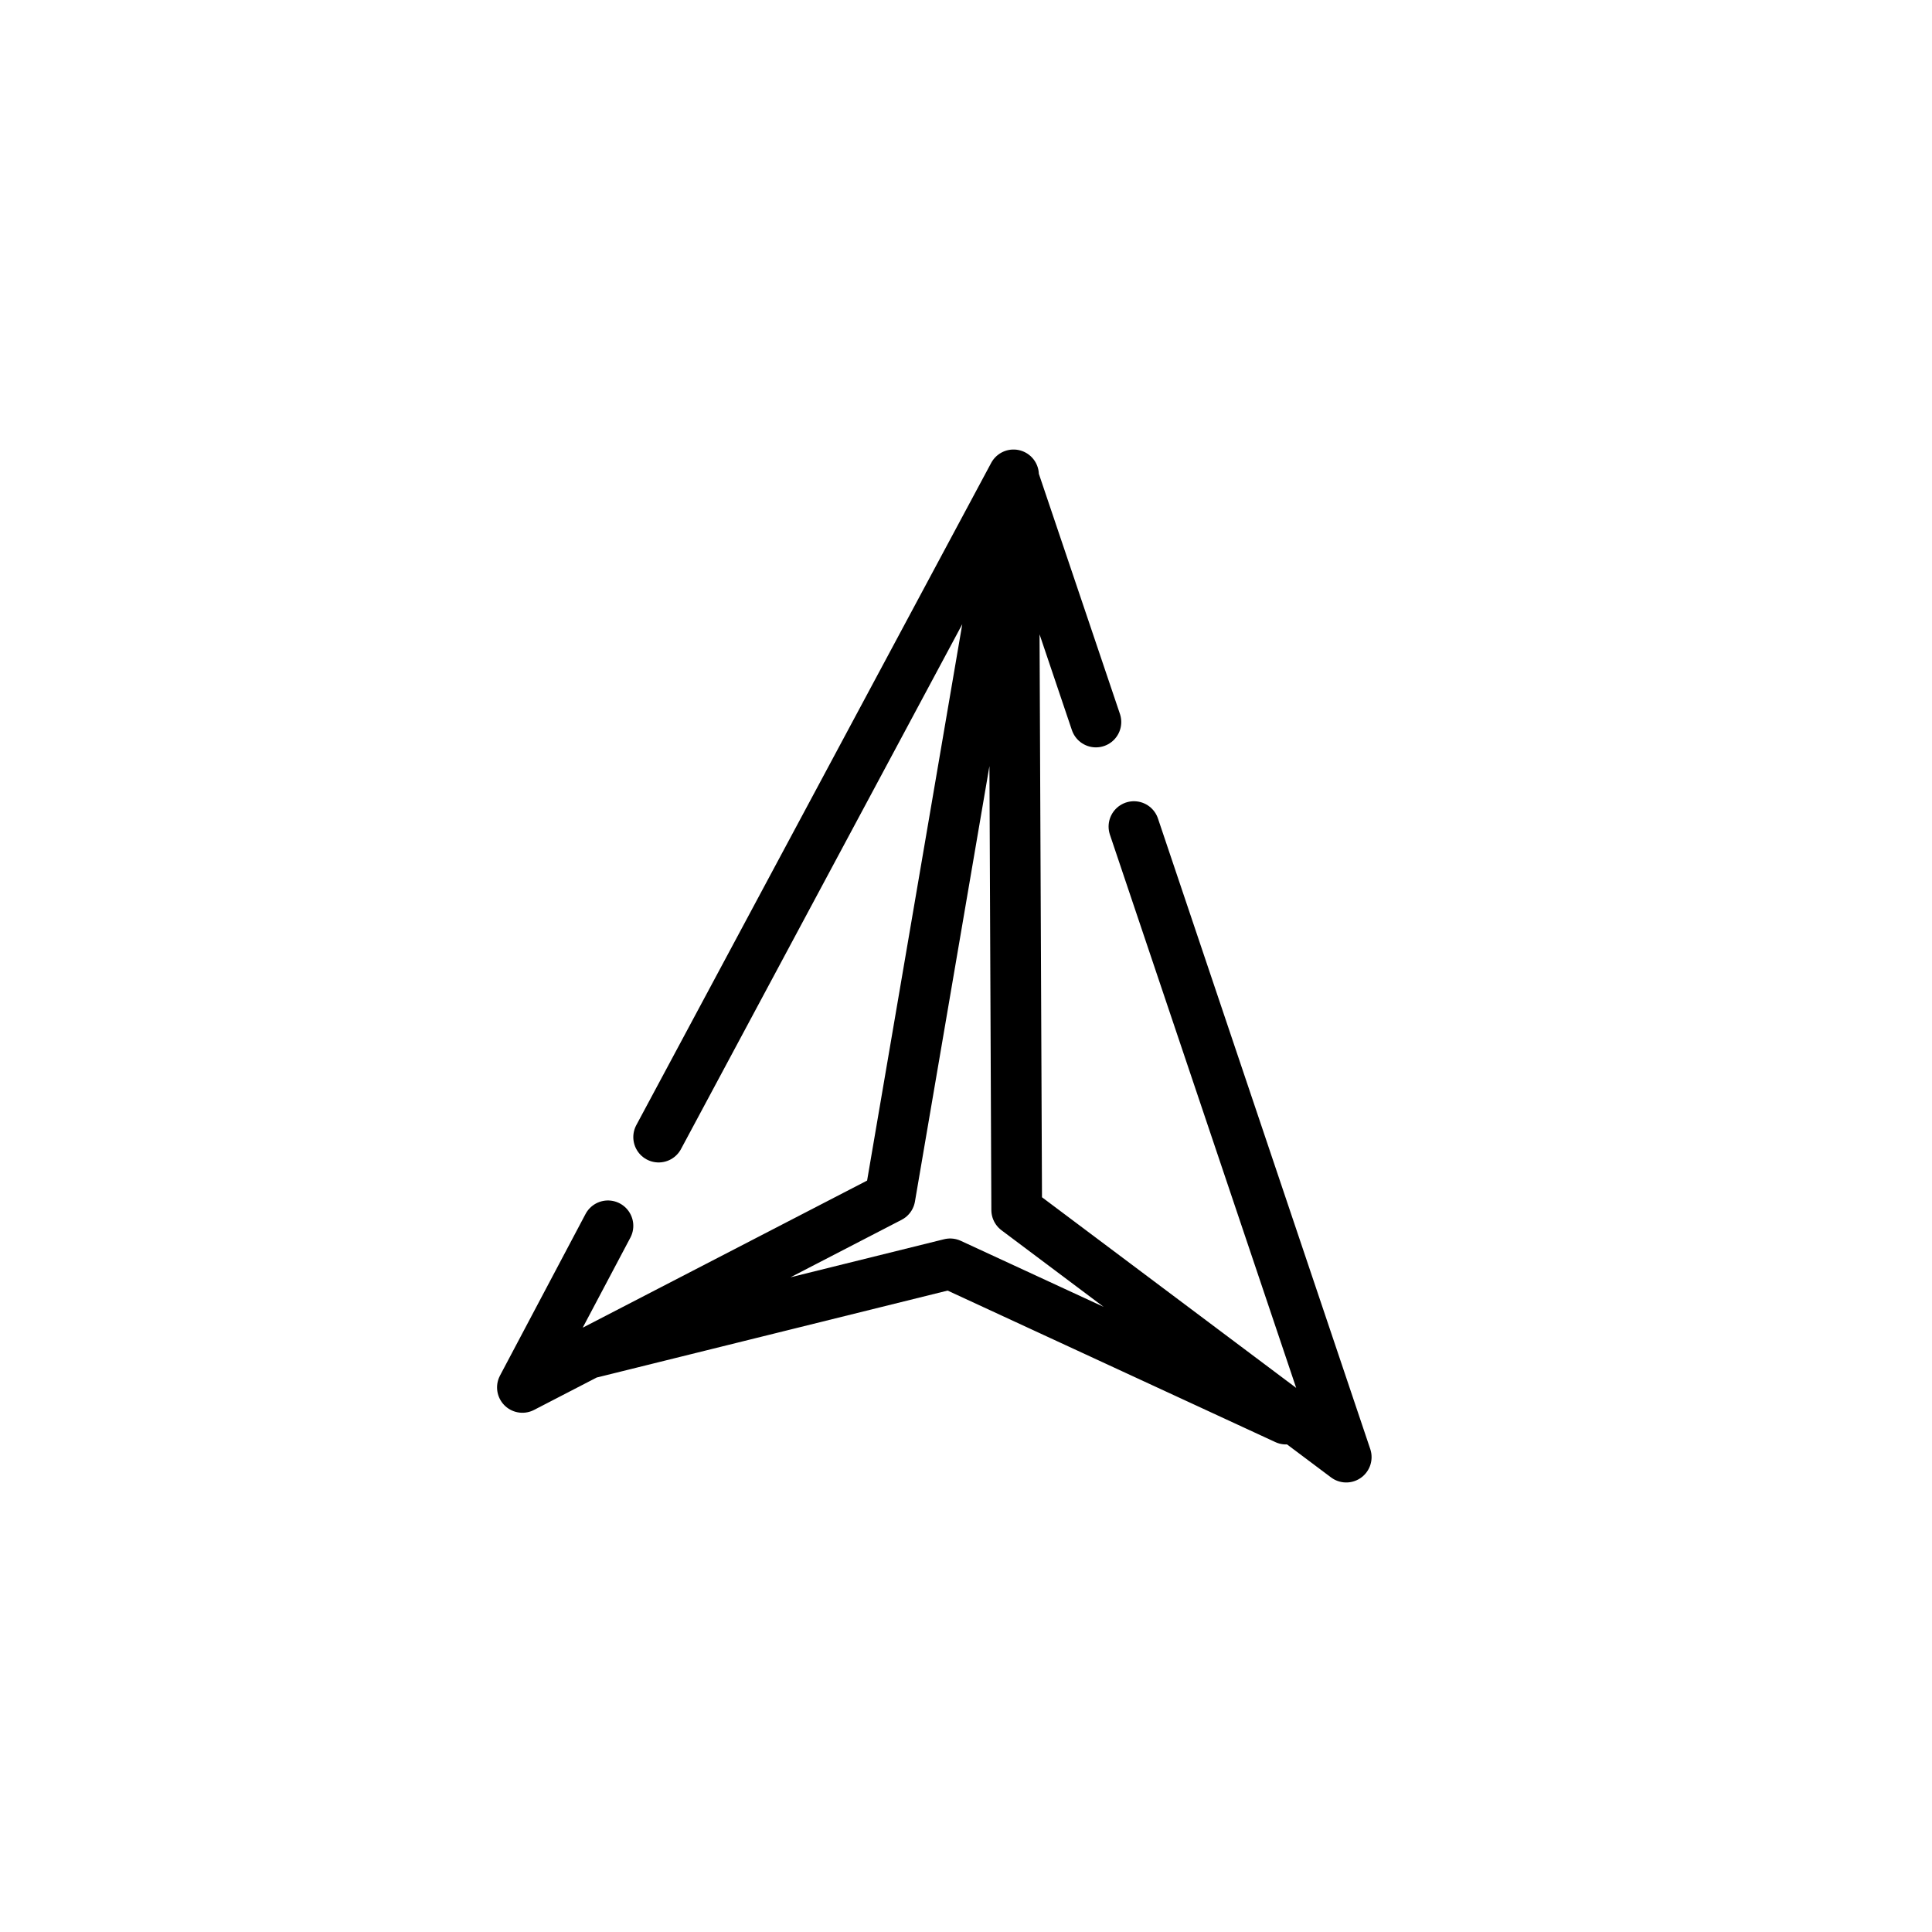 <?xml version="1.0" encoding="UTF-8"?>
<!-- The Best Svg Icon site in the world: iconSvg.co, Visit us! https://iconsvg.co -->
<svg width="800px" height="800px" version="1.1" viewBox="144 144 512 512" xmlns="http://www.w3.org/2000/svg">
 <path transform="matrix(8.397 0 0 8.397 148.09 148.09)" d="m20.3 35.4 11.2-20.9-3.9 22.8-11.6 6 2.7-5.1m15.4-15.9-2.6-7.7 0.1 23.1 10.4 7.8-6.7-19.9m4.8 18.7-10.6-4.9-11.3 2.8" fill="none" stroke="#000000" stroke-linecap="round" stroke-linejoin="round" stroke-miterlimit="10" stroke-width="1.6"/>
</svg>